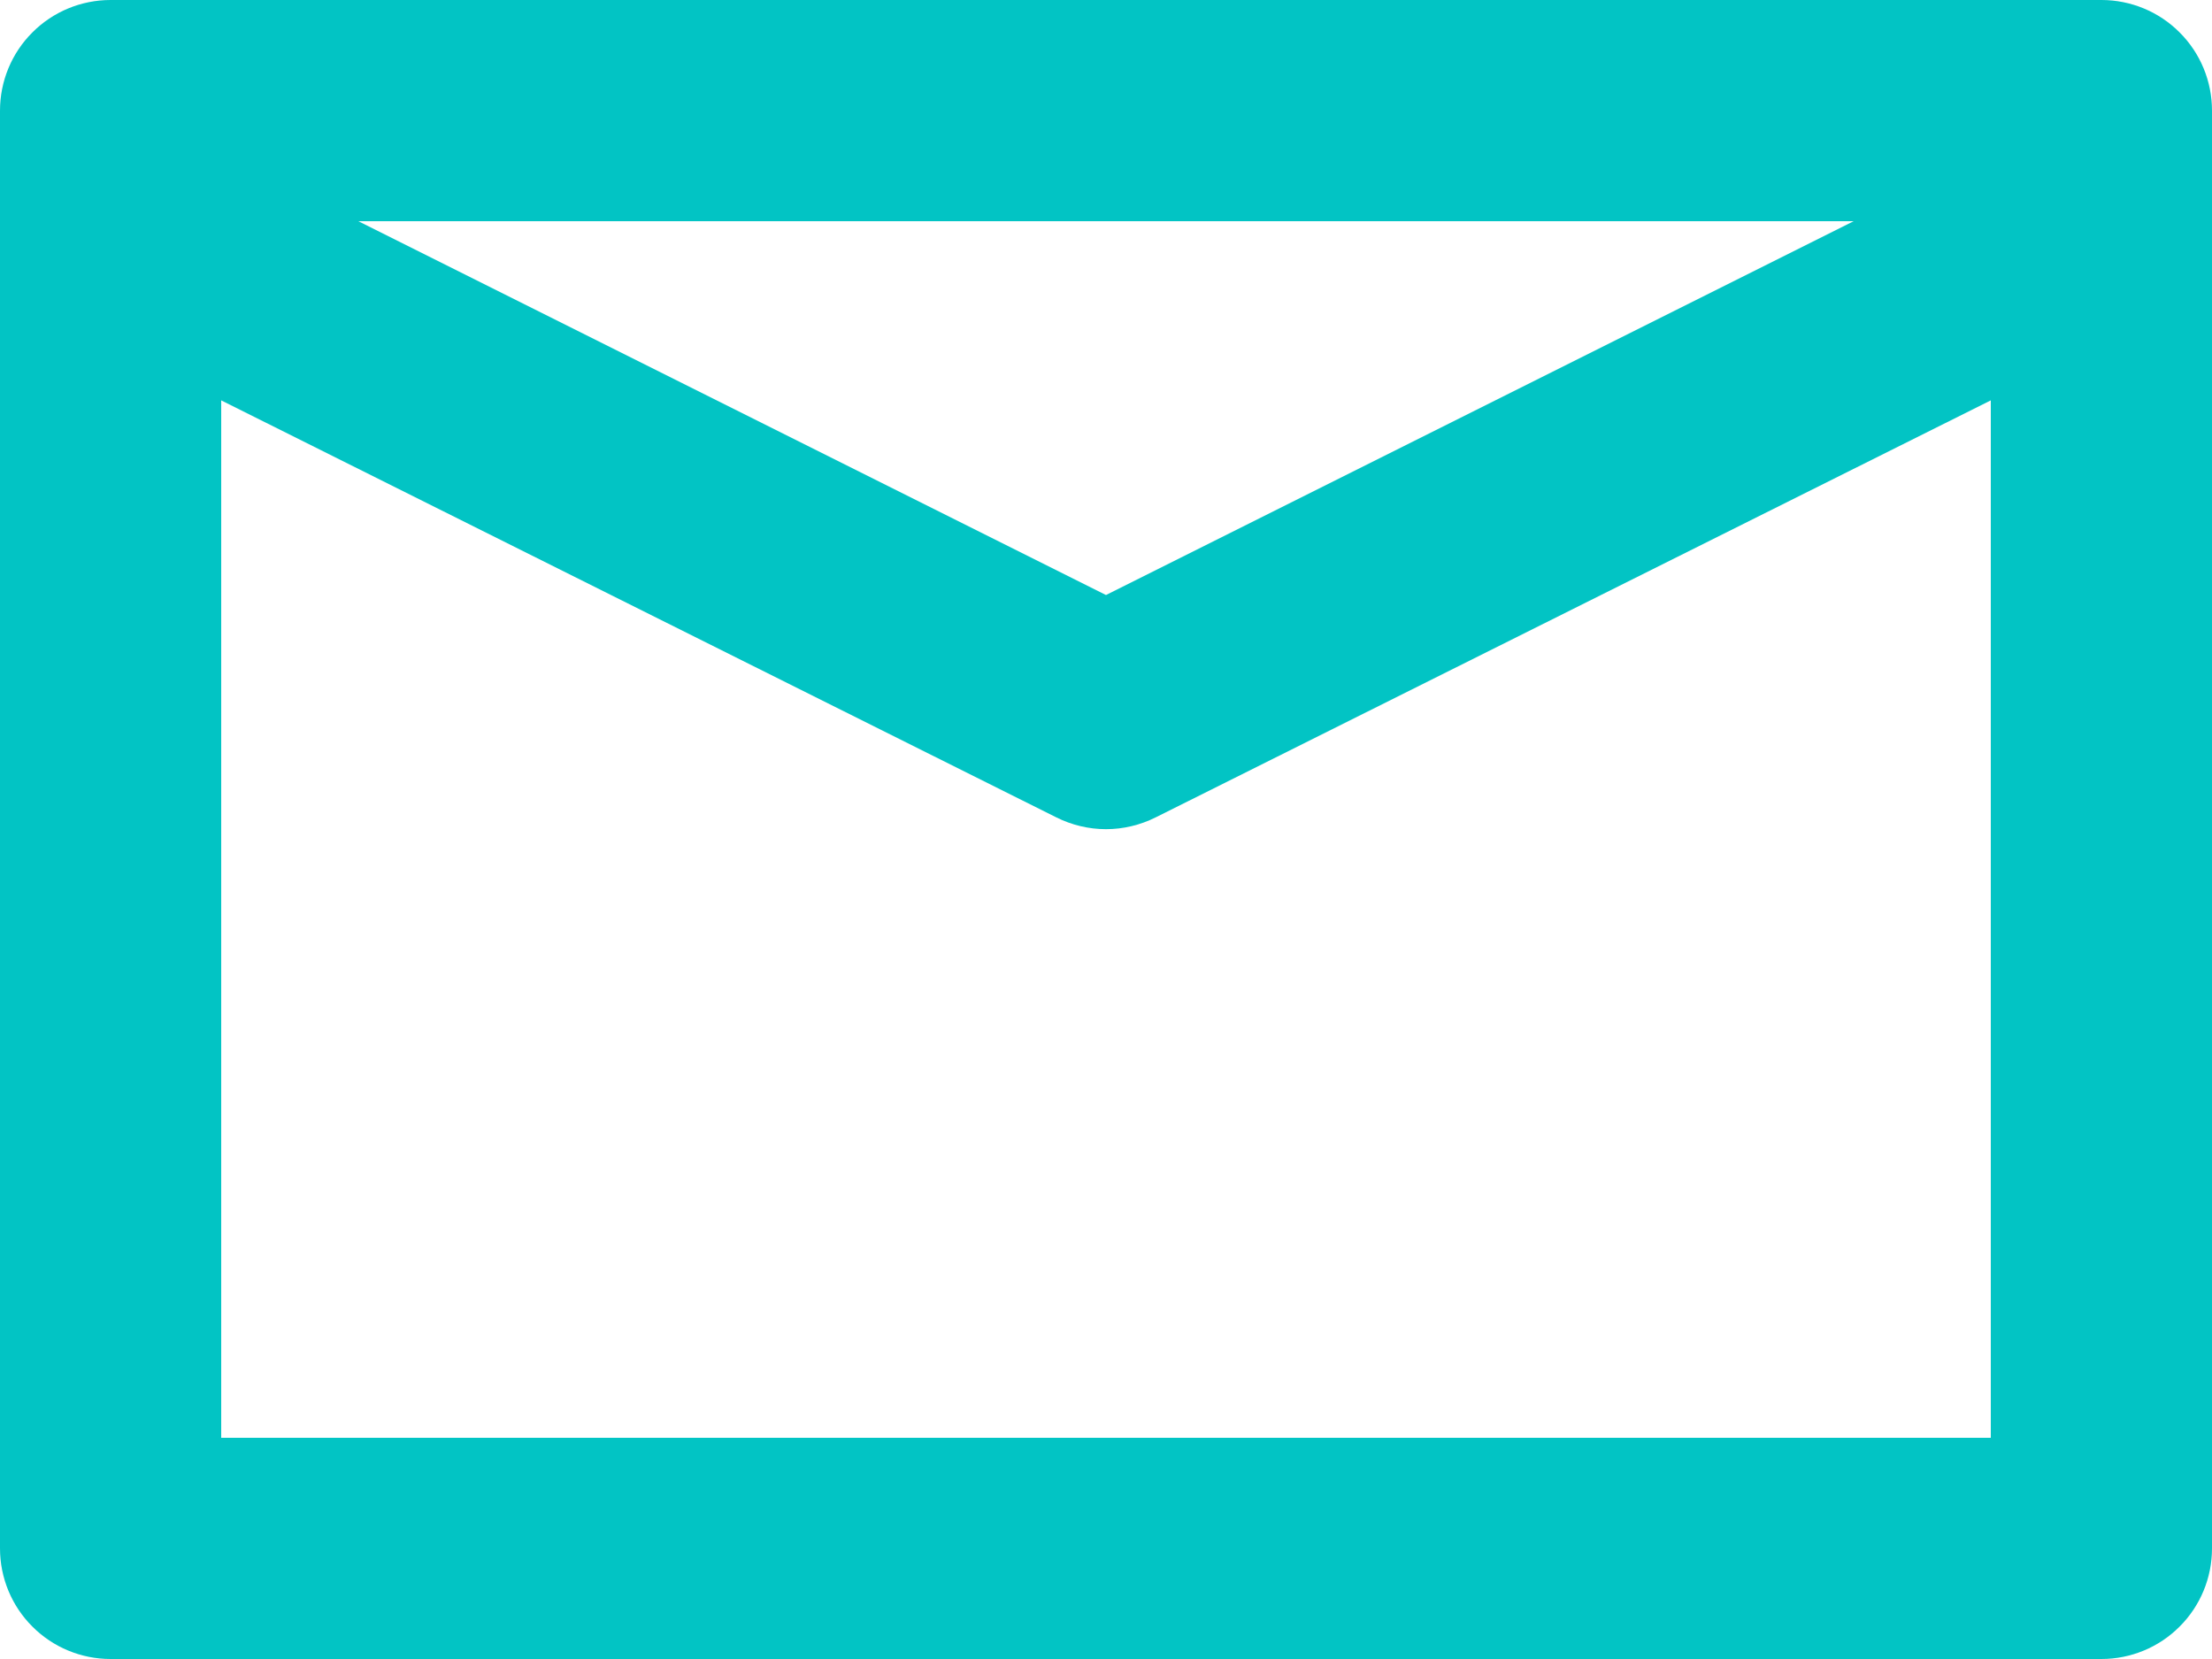 <svg width="20" height="15" viewBox="0 0 20 15" fill="none" xmlns="http://www.w3.org/2000/svg">
<path d="M19 0H1C0.735 0 0.48 0.105 0.293 0.293C0.105 0.48 0 0.735 0 1V14C0 14.265 0.105 14.52 0.293 14.707C0.48 14.895 0.735 15 1 15H19C19.265 15 19.52 14.895 19.707 14.707C19.895 14.52 20 14.265 20 14V1C20 0.735 19.895 0.48 19.707 0.293C19.52 0.105 19.265 0 19 0ZM16.76 2L10 5.38L3.24 2H16.76ZM2 13V3.62L9.55 7.39C9.69 7.46 9.844 7.497 10 7.497C10.156 7.497 10.31 7.46 10.45 7.39L18 3.62V13H2Z" fill="#02C4C4"/>
</svg>
